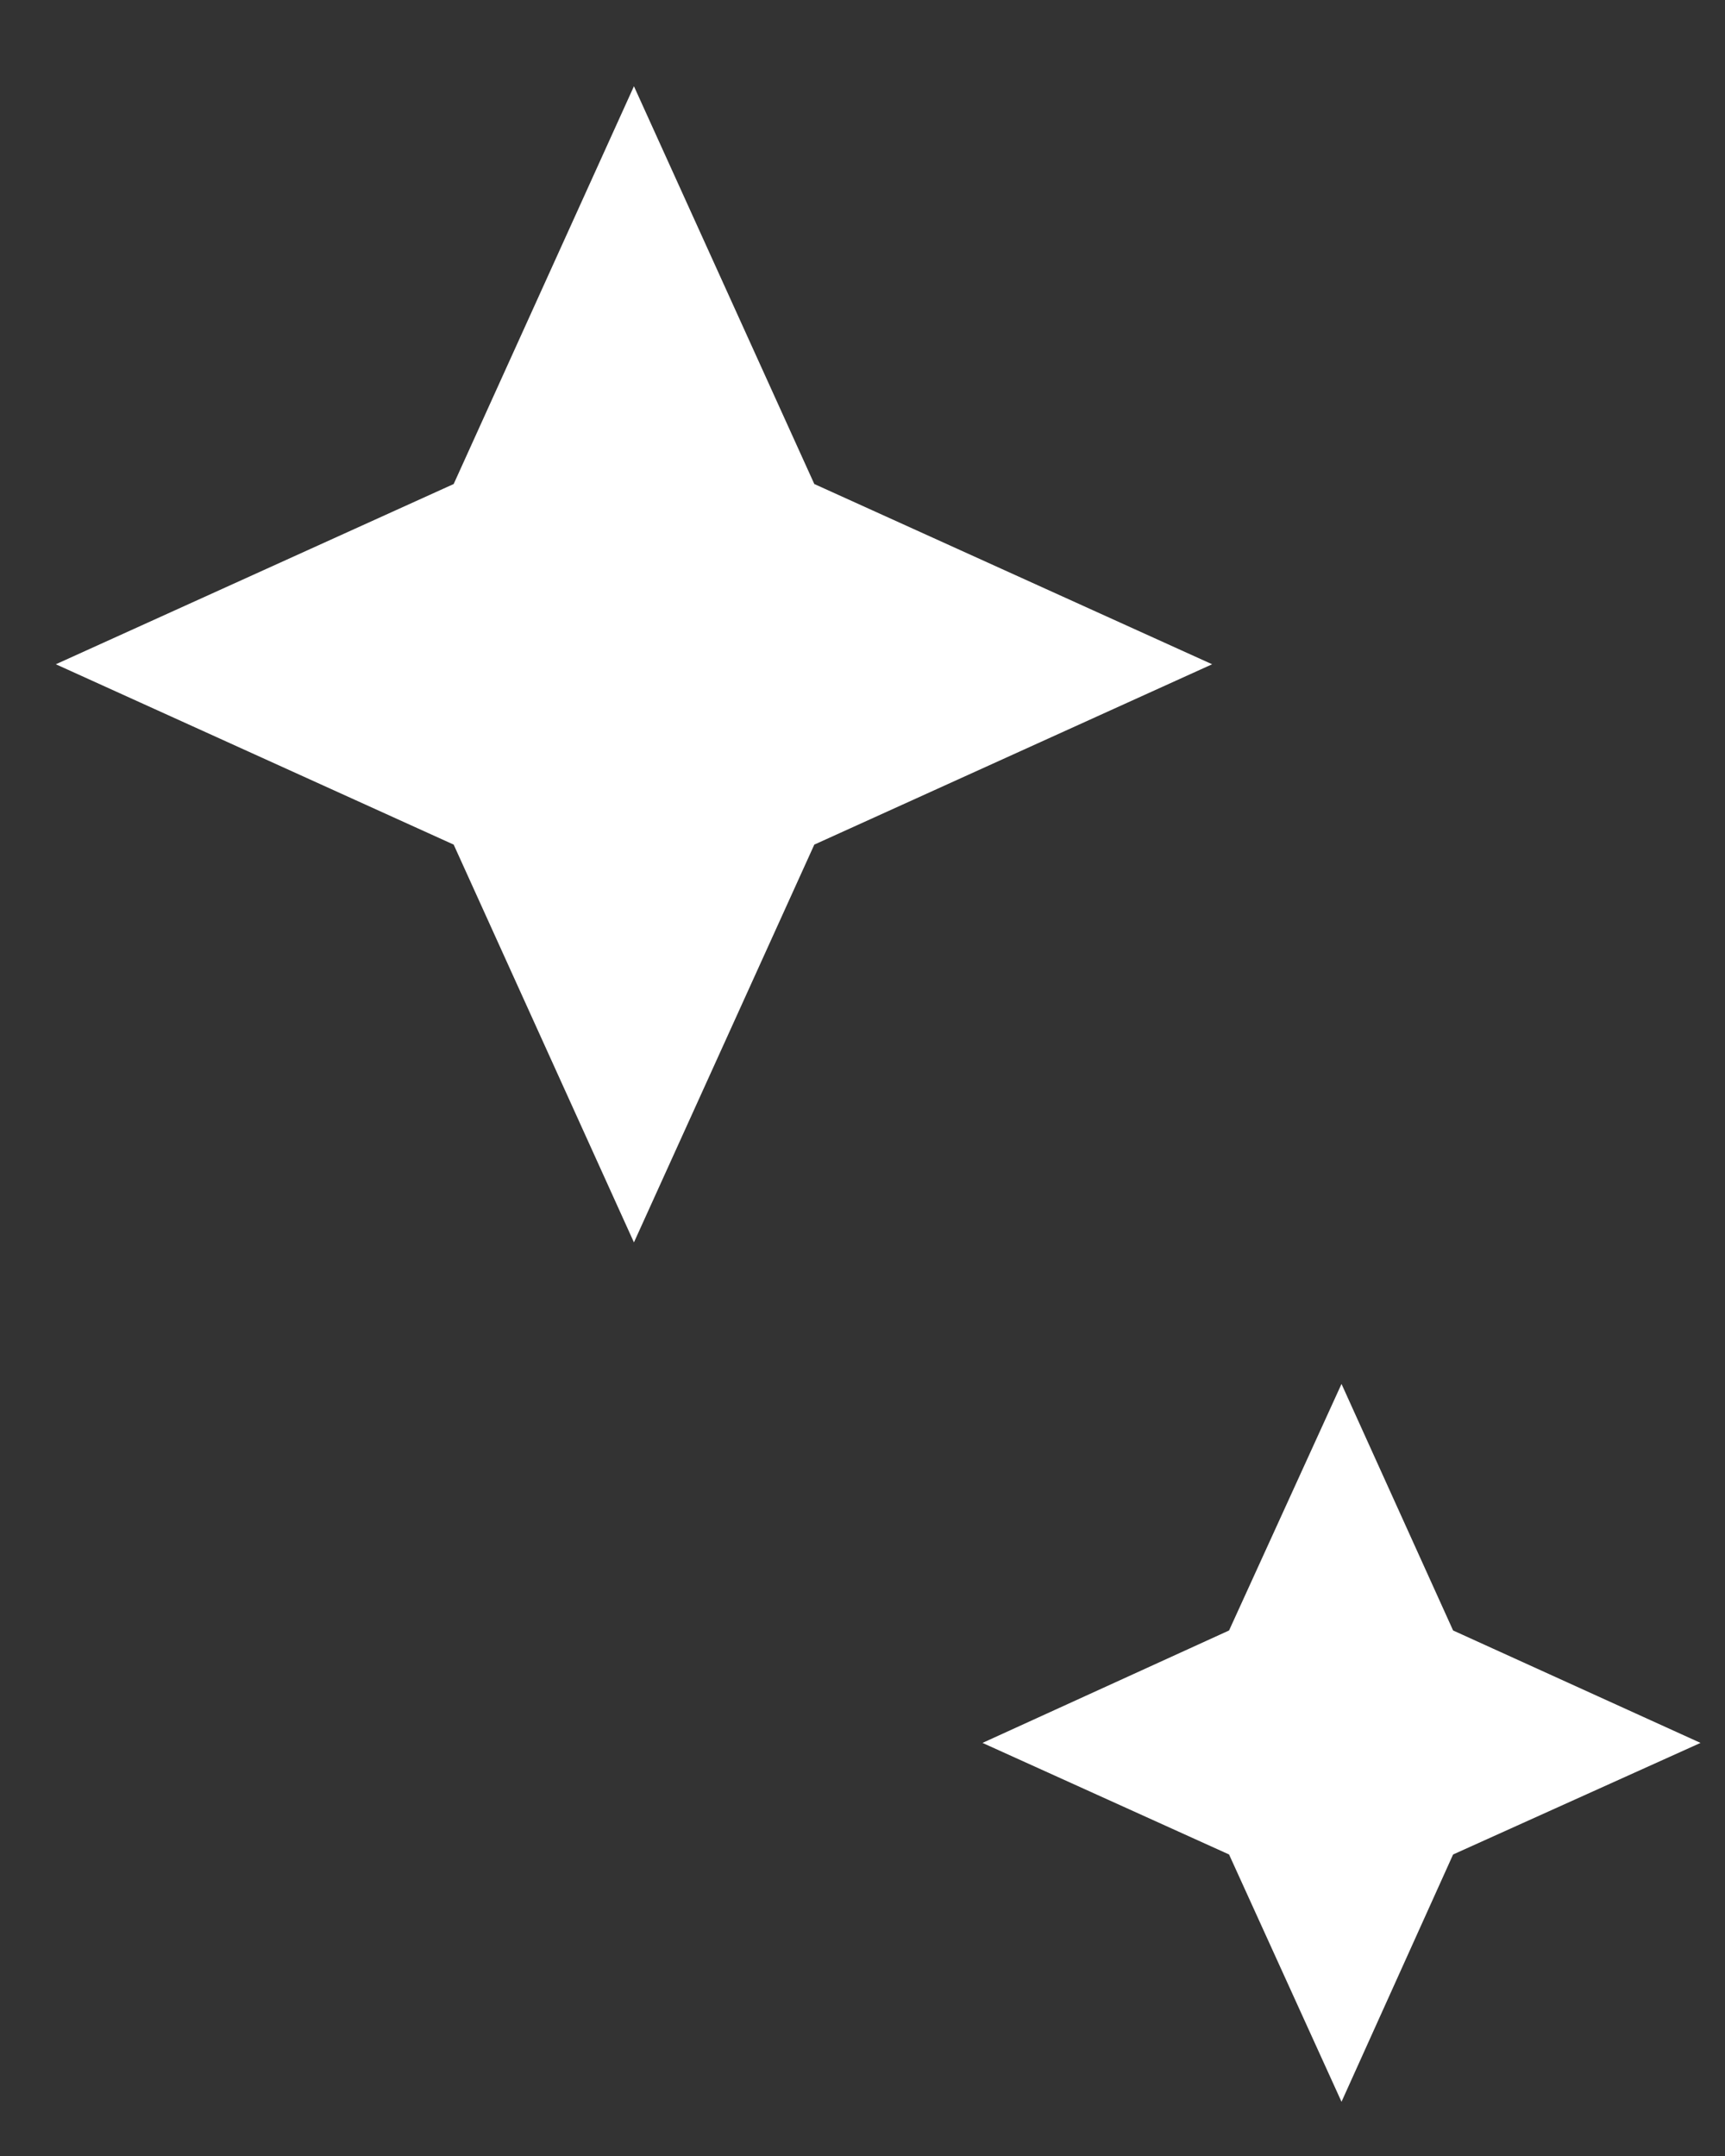 <svg width="16" height="20" viewBox="0 0 16 20" fill="none" xmlns="http://www.w3.org/2000/svg">
<rect x="0" y="0" width="16" height="20" fill="#333333" stroke="none"/>
<path d="M12.443 19.497L13.478 17.203L15.773 16.168L13.478 15.125L12.443 12.838L11.4 15.125L9.113 16.168L11.4 17.203L12.443 19.497Z" fill="white"/>
<path d="M5.88 11.525L7.553 7.835L11.243 6.162L7.553 4.49L5.88 0.8L4.208 4.49L0.518 6.162L4.208 7.835L5.88 11.525Z" fill="white"/>
</svg>

